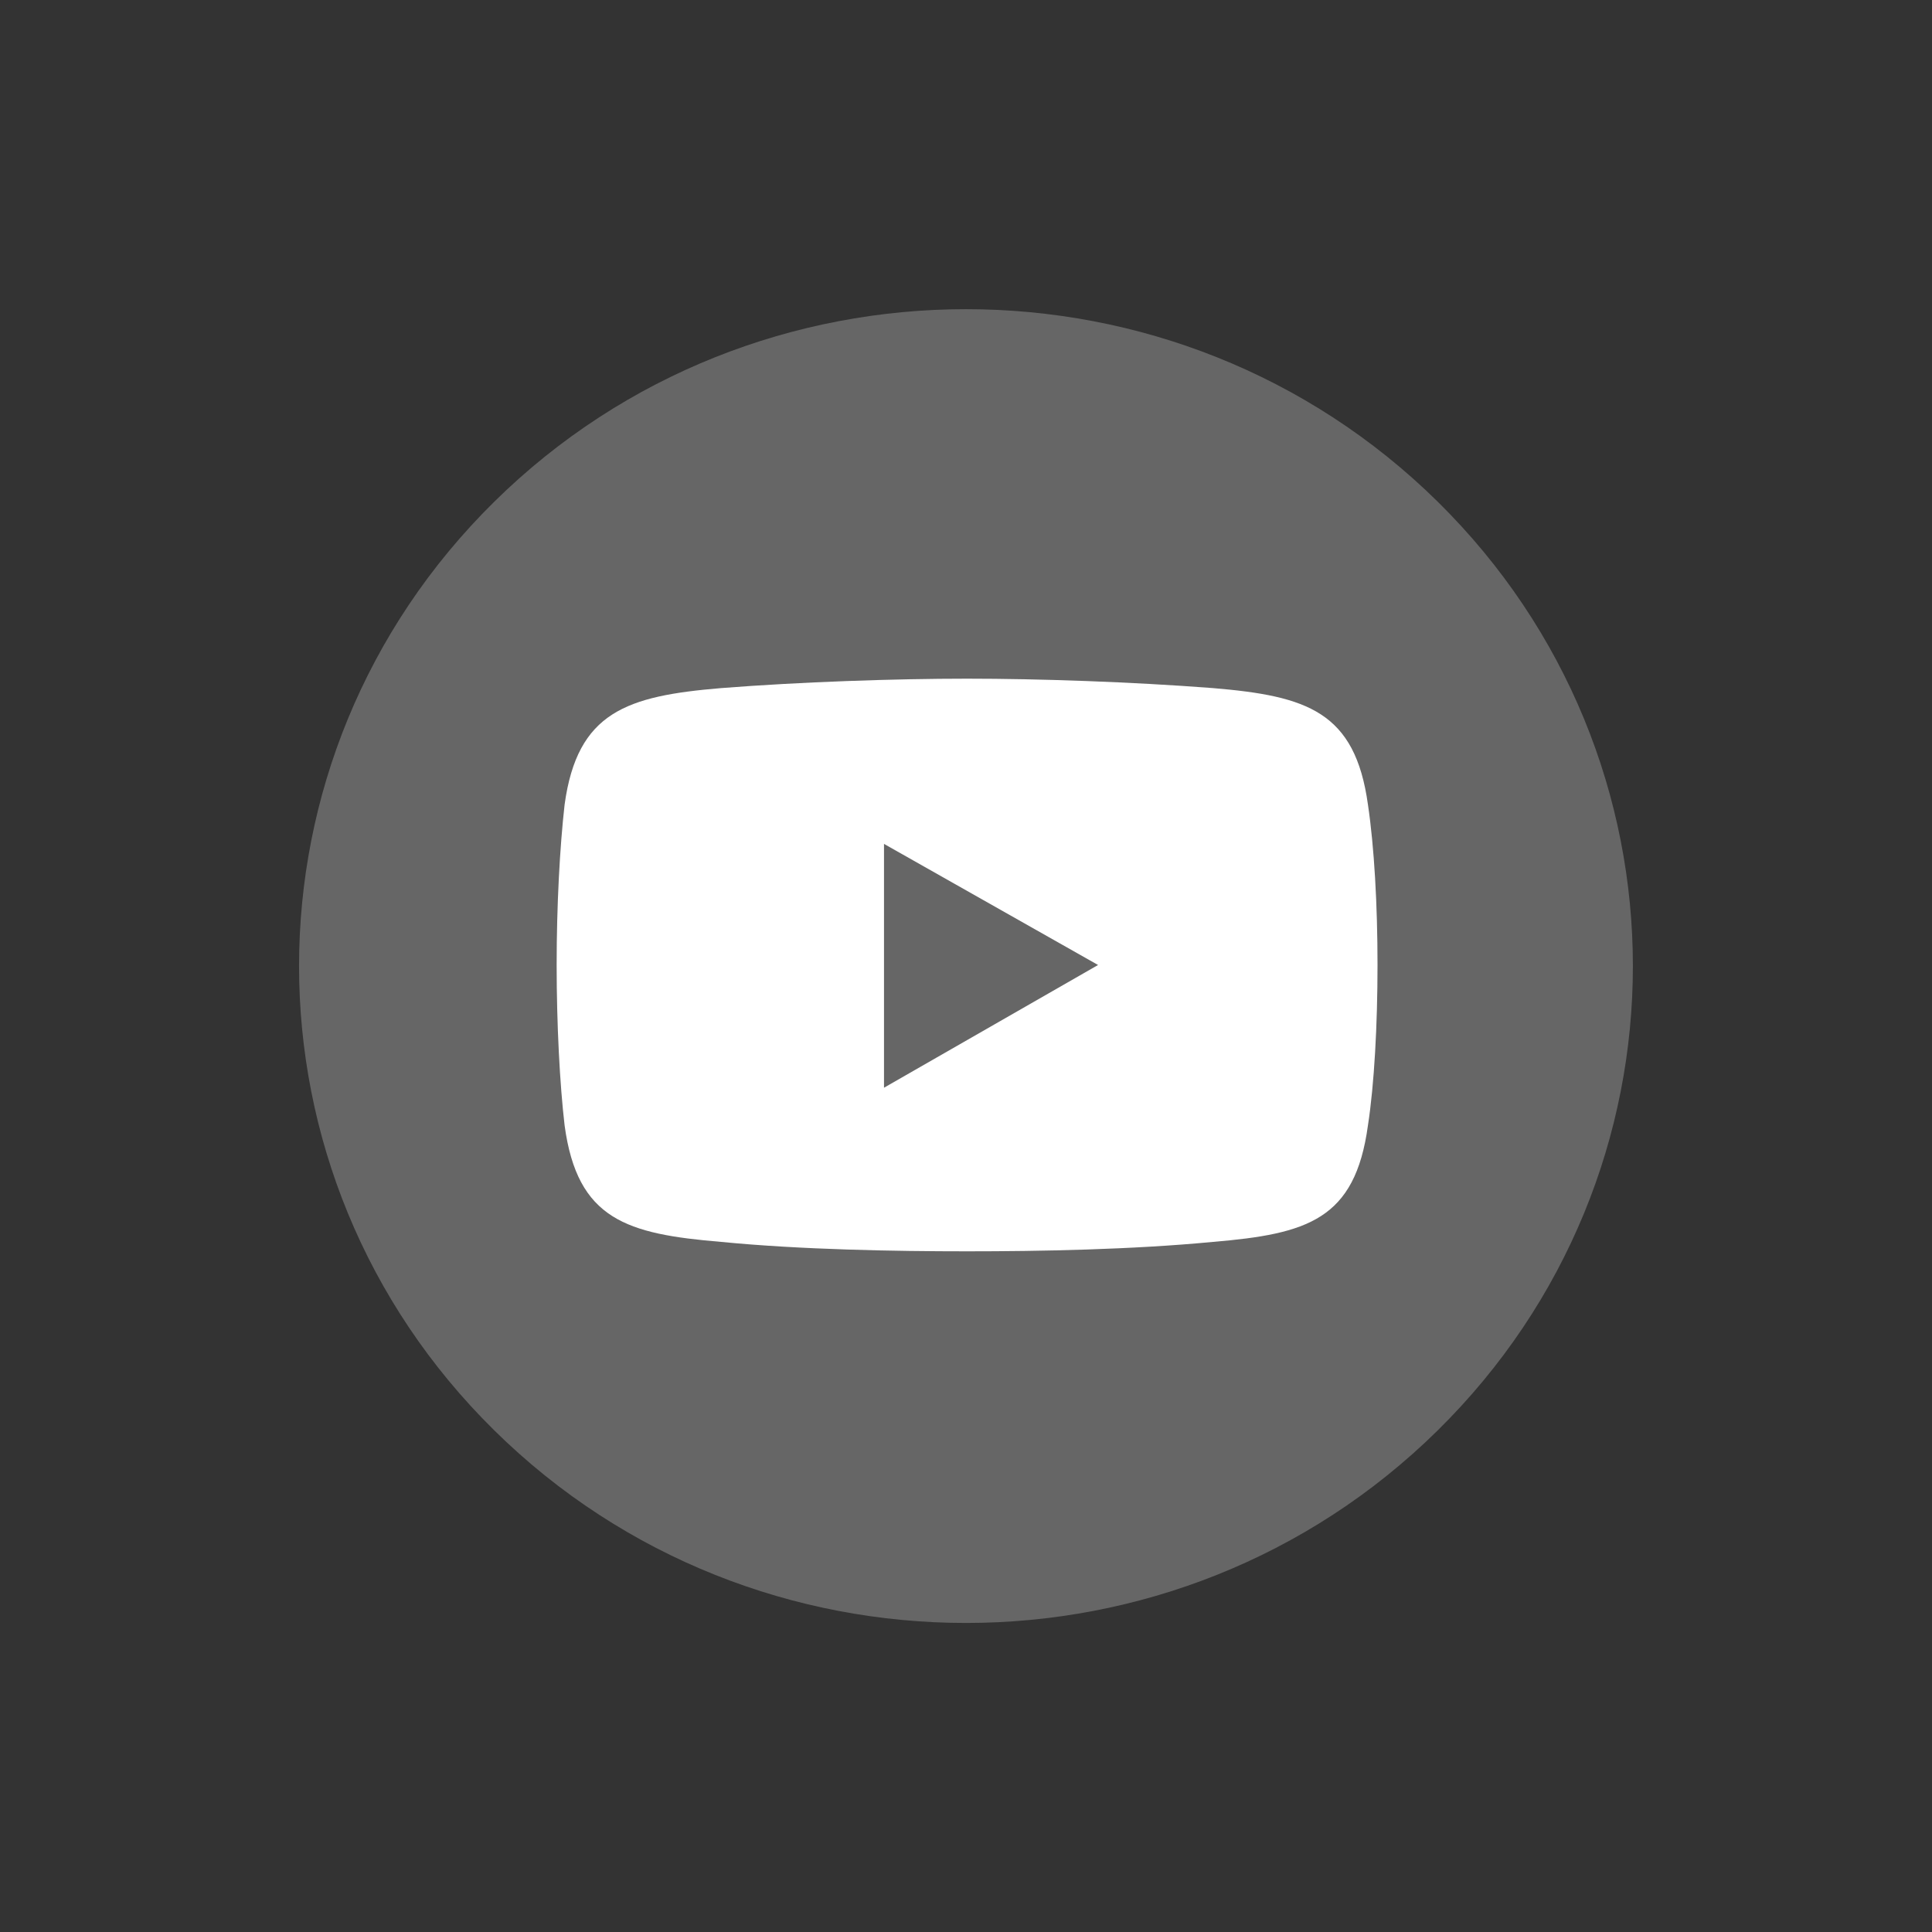 <svg width="25" height="25" viewBox="0 0 25 25" fill="none" xmlns="http://www.w3.org/2000/svg">
<rect x="0" y="0" width="25" height="25" fill="#333333" stroke="none"/>
<path d="M18.602 18.511C21.972 15.192 21.972 9.81 18.602 6.49C15.232 3.171 9.768 3.171 6.398 6.49C3.027 9.81 3.027 15.192 6.398 18.511C9.768 21.831 15.232 21.831 18.602 18.511Z" fill="#666666"/>
<path fill-rule="evenodd" clip-rule="evenodd" d="M9.331 8.904C10.364 8.823 11.584 8.782 12.514 8.782C13.444 8.782 14.642 8.823 15.696 8.904C16.916 9.006 17.535 9.21 17.701 10.411C17.783 10.96 17.825 11.713 17.825 12.487C17.825 13.26 17.783 14.034 17.701 14.563C17.535 15.784 16.916 15.967 15.696 16.07C14.642 16.171 13.444 16.192 12.514 16.192C11.584 16.192 10.364 16.171 9.331 16.07C8.112 15.968 7.471 15.784 7.306 14.563C7.244 14.034 7.203 13.26 7.203 12.487C7.203 11.713 7.244 10.96 7.306 10.411C7.471 9.21 8.112 9.006 9.331 8.904Z" fill="white"/>
<path fill-rule="evenodd" clip-rule="evenodd" d="M11.439 10.92L14.209 12.487L11.439 14.075V10.92Z" fill="#666666"/>
</svg>

